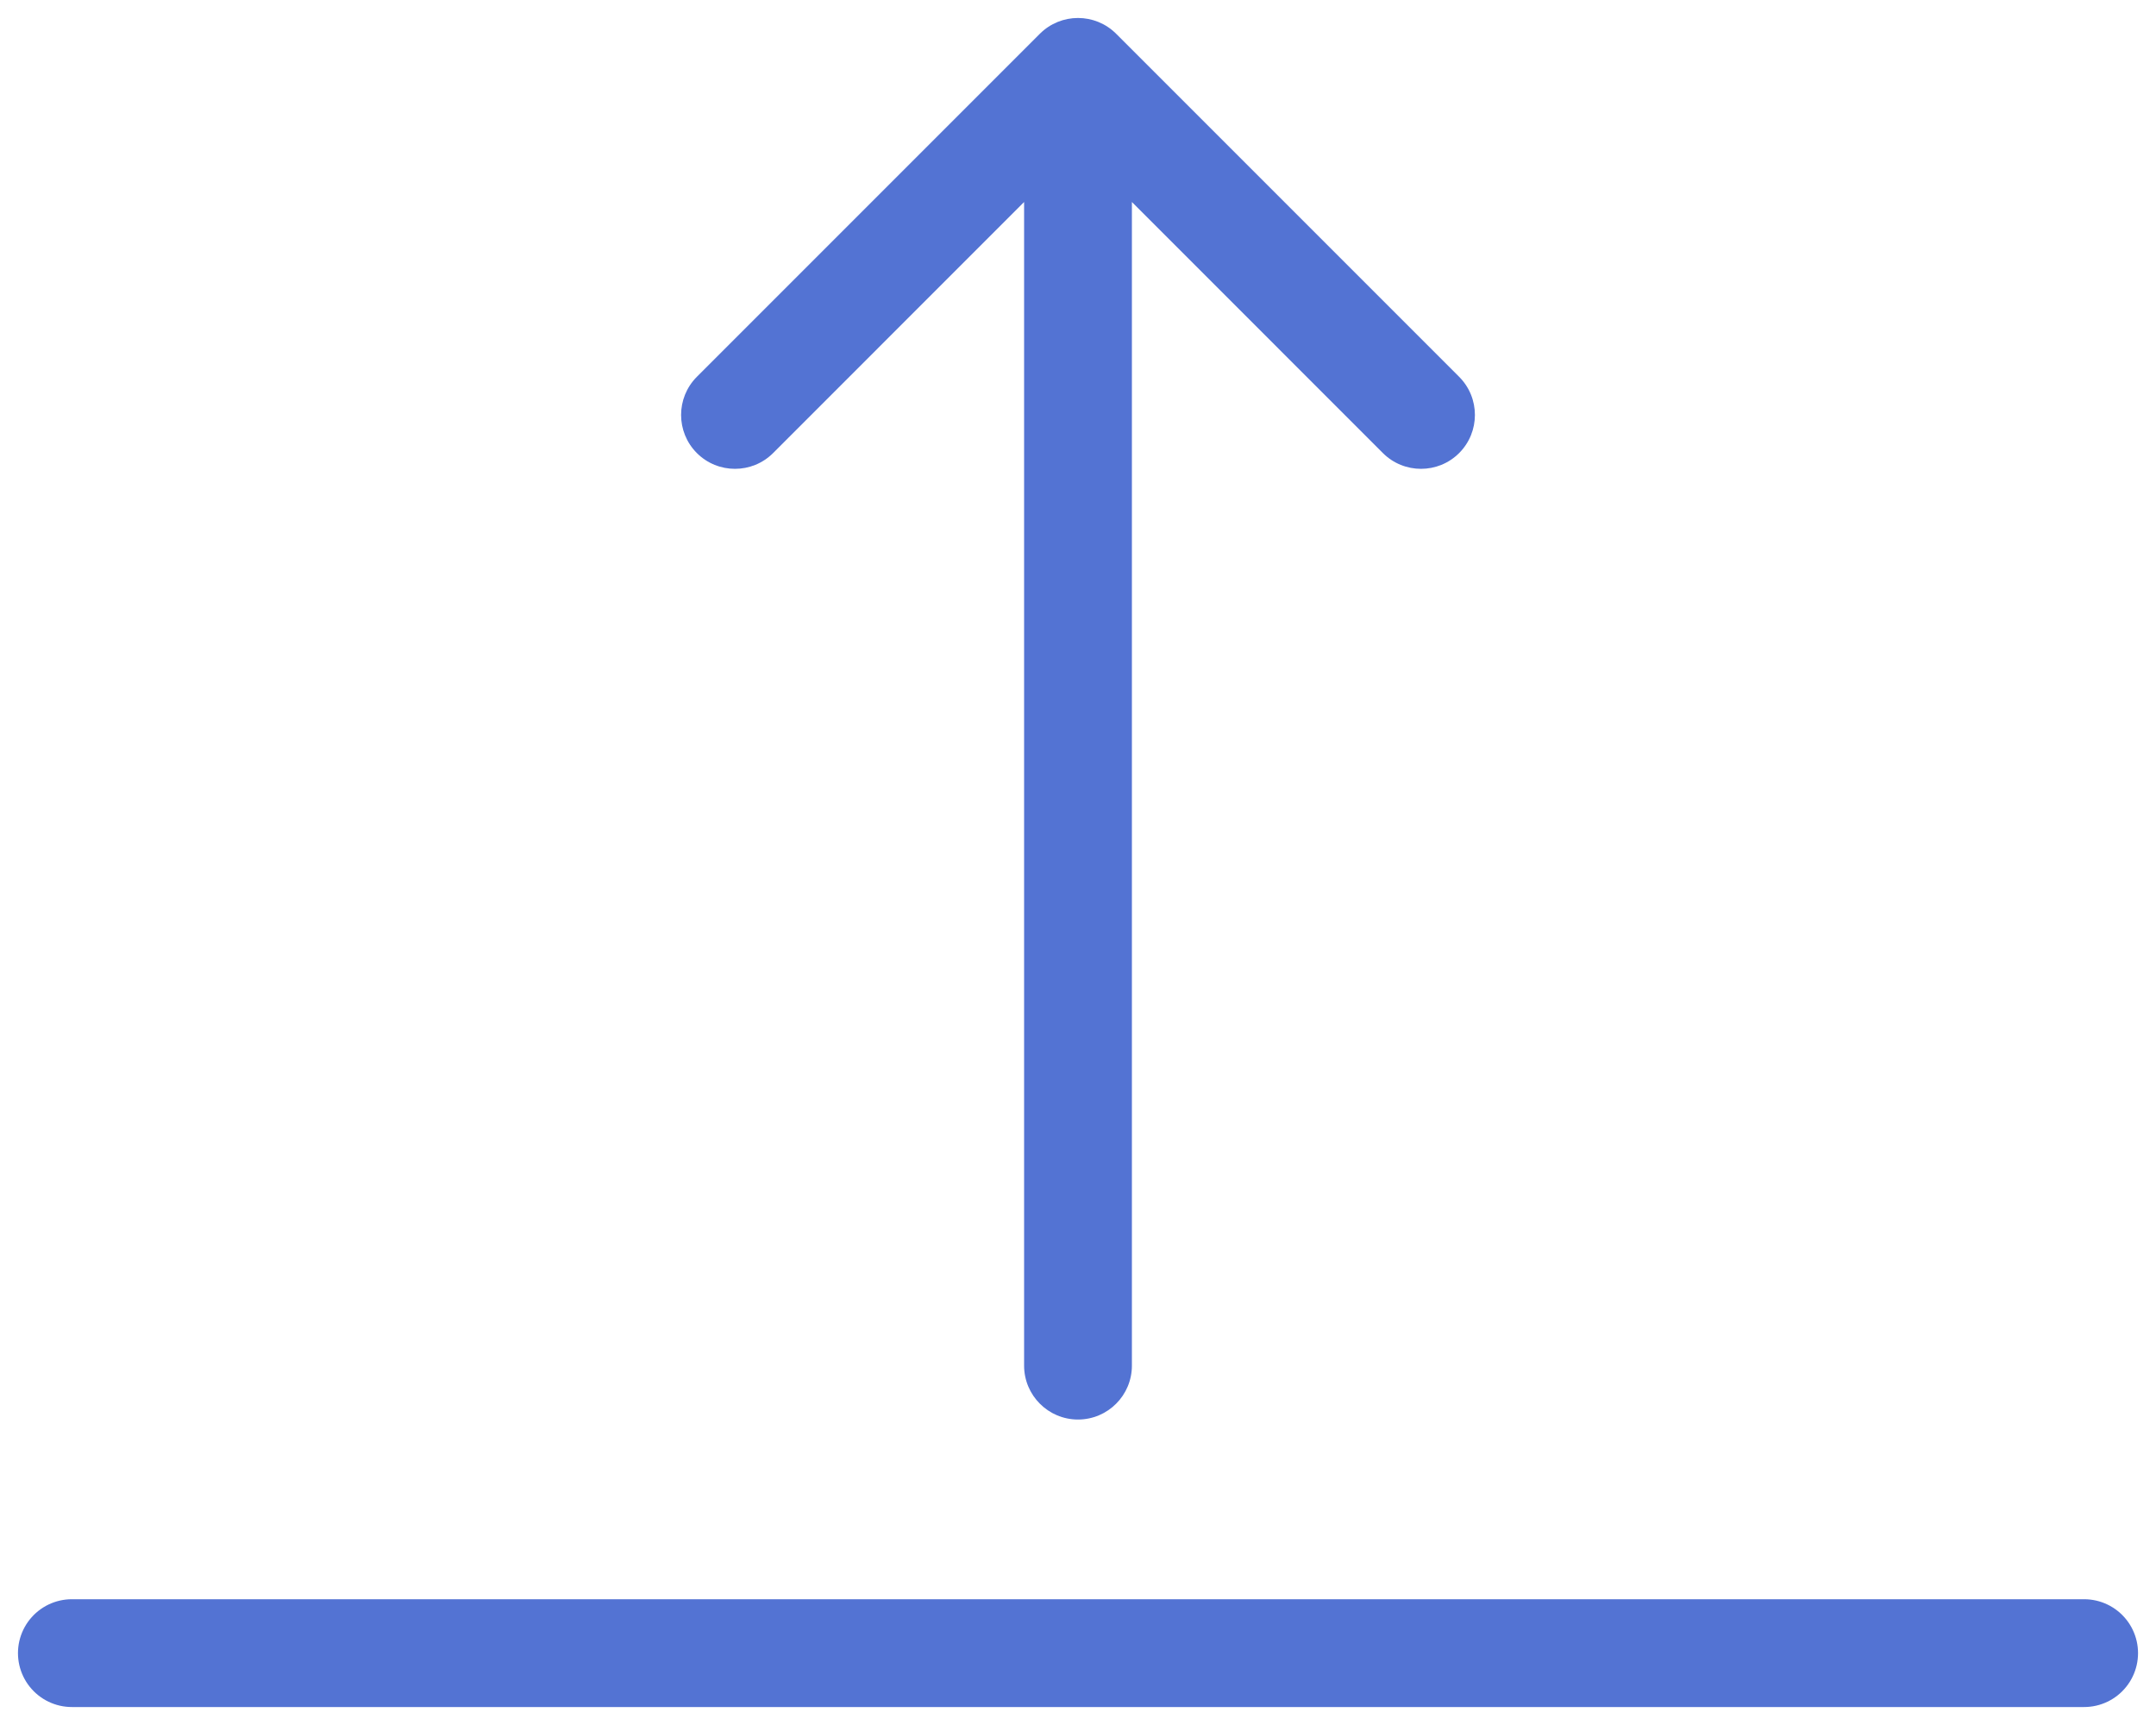 <?xml version="1.0" encoding="UTF-8"?> <svg xmlns="http://www.w3.org/2000/svg" width="60" height="48" viewBox="0 0 60 48" fill="none"><path d="M2 46H58" stroke="#5373D3" stroke-width="3" stroke-linecap="round"></path><path d="M28.5 38C28.5 38.828 29.172 39.5 30 39.5C30.828 39.5 31.5 38.828 31.5 38H28.5ZM31.061 0.939C30.475 0.354 29.525 0.354 28.939 0.939L19.393 10.485C18.808 11.071 18.808 12.021 19.393 12.607C19.979 13.192 20.929 13.192 21.515 12.607L30 4.121L38.485 12.607C39.071 13.192 40.021 13.192 40.607 12.607C41.192 12.021 41.192 11.071 40.607 10.485L31.061 0.939ZM31.5 38L31.5 2H28.5L28.5 38H31.5Z" fill="#5373D3"></path></svg> 